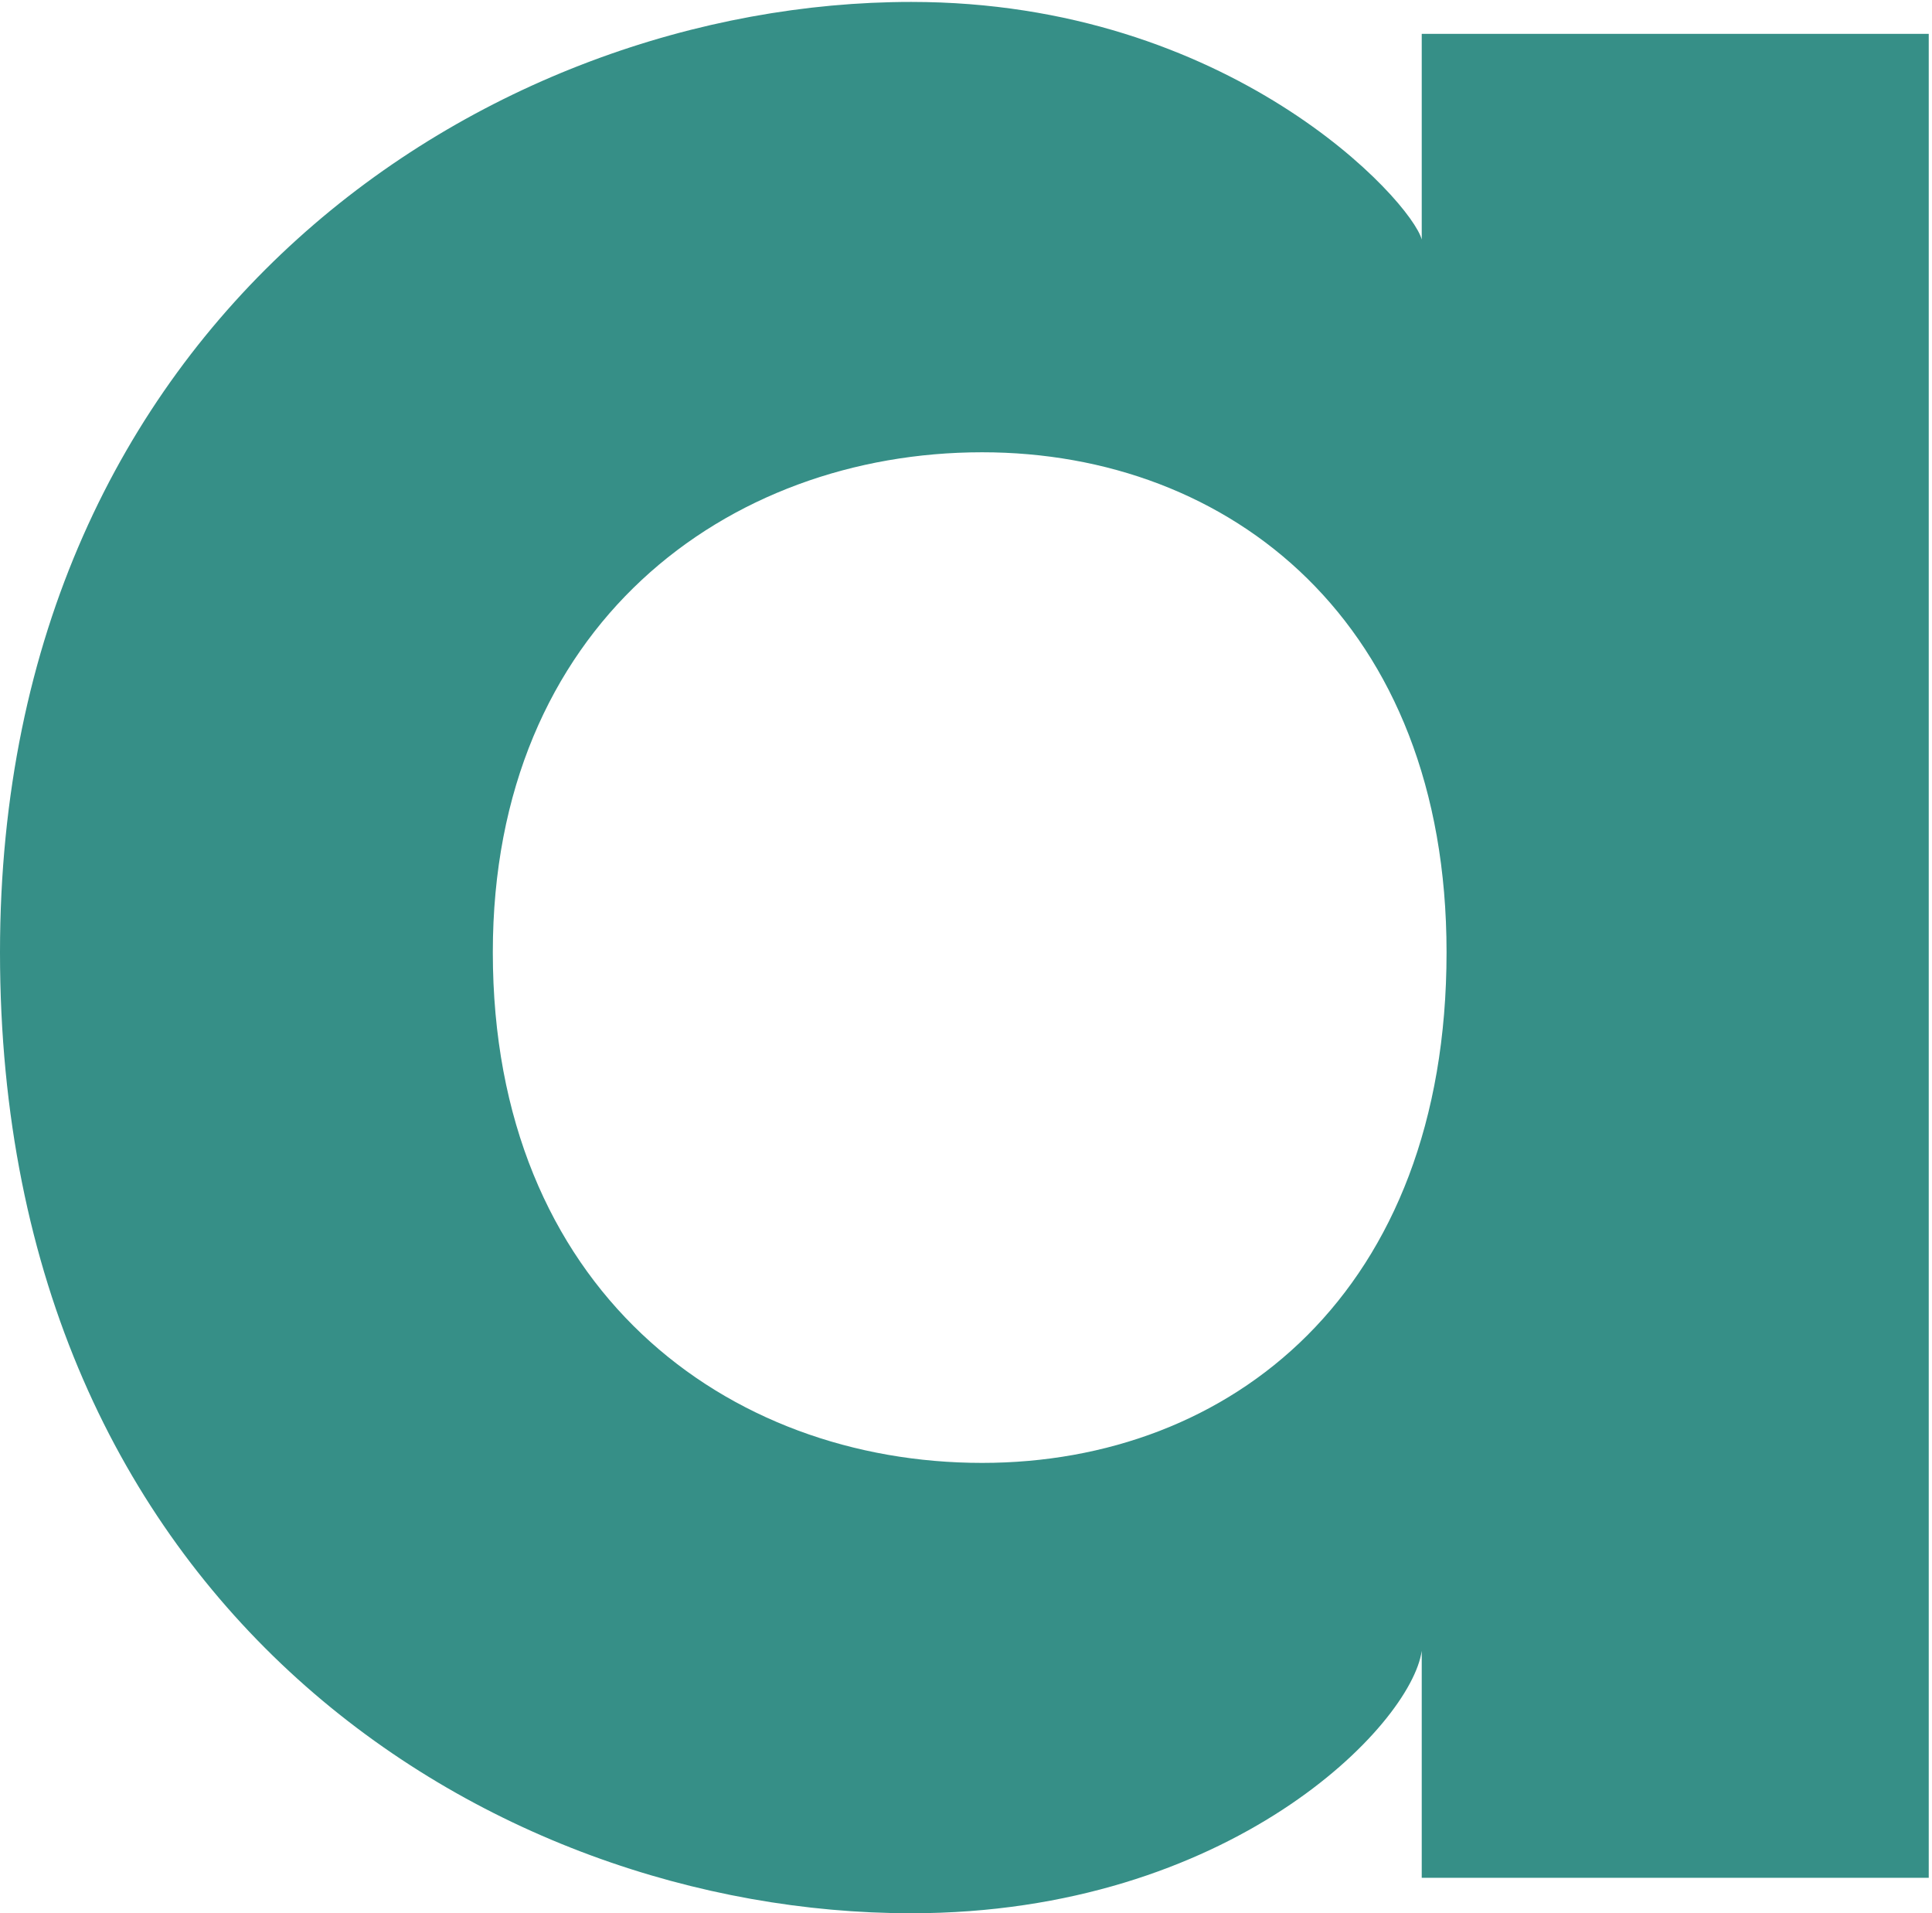 <svg xmlns="http://www.w3.org/2000/svg" version="1.1" xmlns:xlink="http://www.w3.org/1999/xlink" xmlns:svgjs="http://svgjs.dev/svgjs" width="304" height="301"><svg width="304" height="301" viewBox="0 0 304 301" fill="none" xmlns="http://www.w3.org/2000/svg">
<path d="M223.71 5.324H303.487V295.421H223.71V259.717C222.036 271.432 193.584 301 143.375 301C76.987 301 0 253.022 0 149.815C0 49.954 76.987 0.303 143.375 0.303C193.584 0.303 222.036 31.544 223.71 37.681V5.324ZM154.533 230.149C193.584 230.149 227.615 203.371 227.615 149.815C227.615 97.932 193.584 71.153 154.533 71.153C114.365 71.153 77.545 98.49 77.545 149.815C77.545 202.813 114.365 230.149 154.533 230.149Z" fill="#368F87"></path>
</svg><style>@media (prefers-color-scheme: light) { :root { filter: none; } }
@media (prefers-color-scheme: dark) { :root { filter: none; } }
</style></svg>